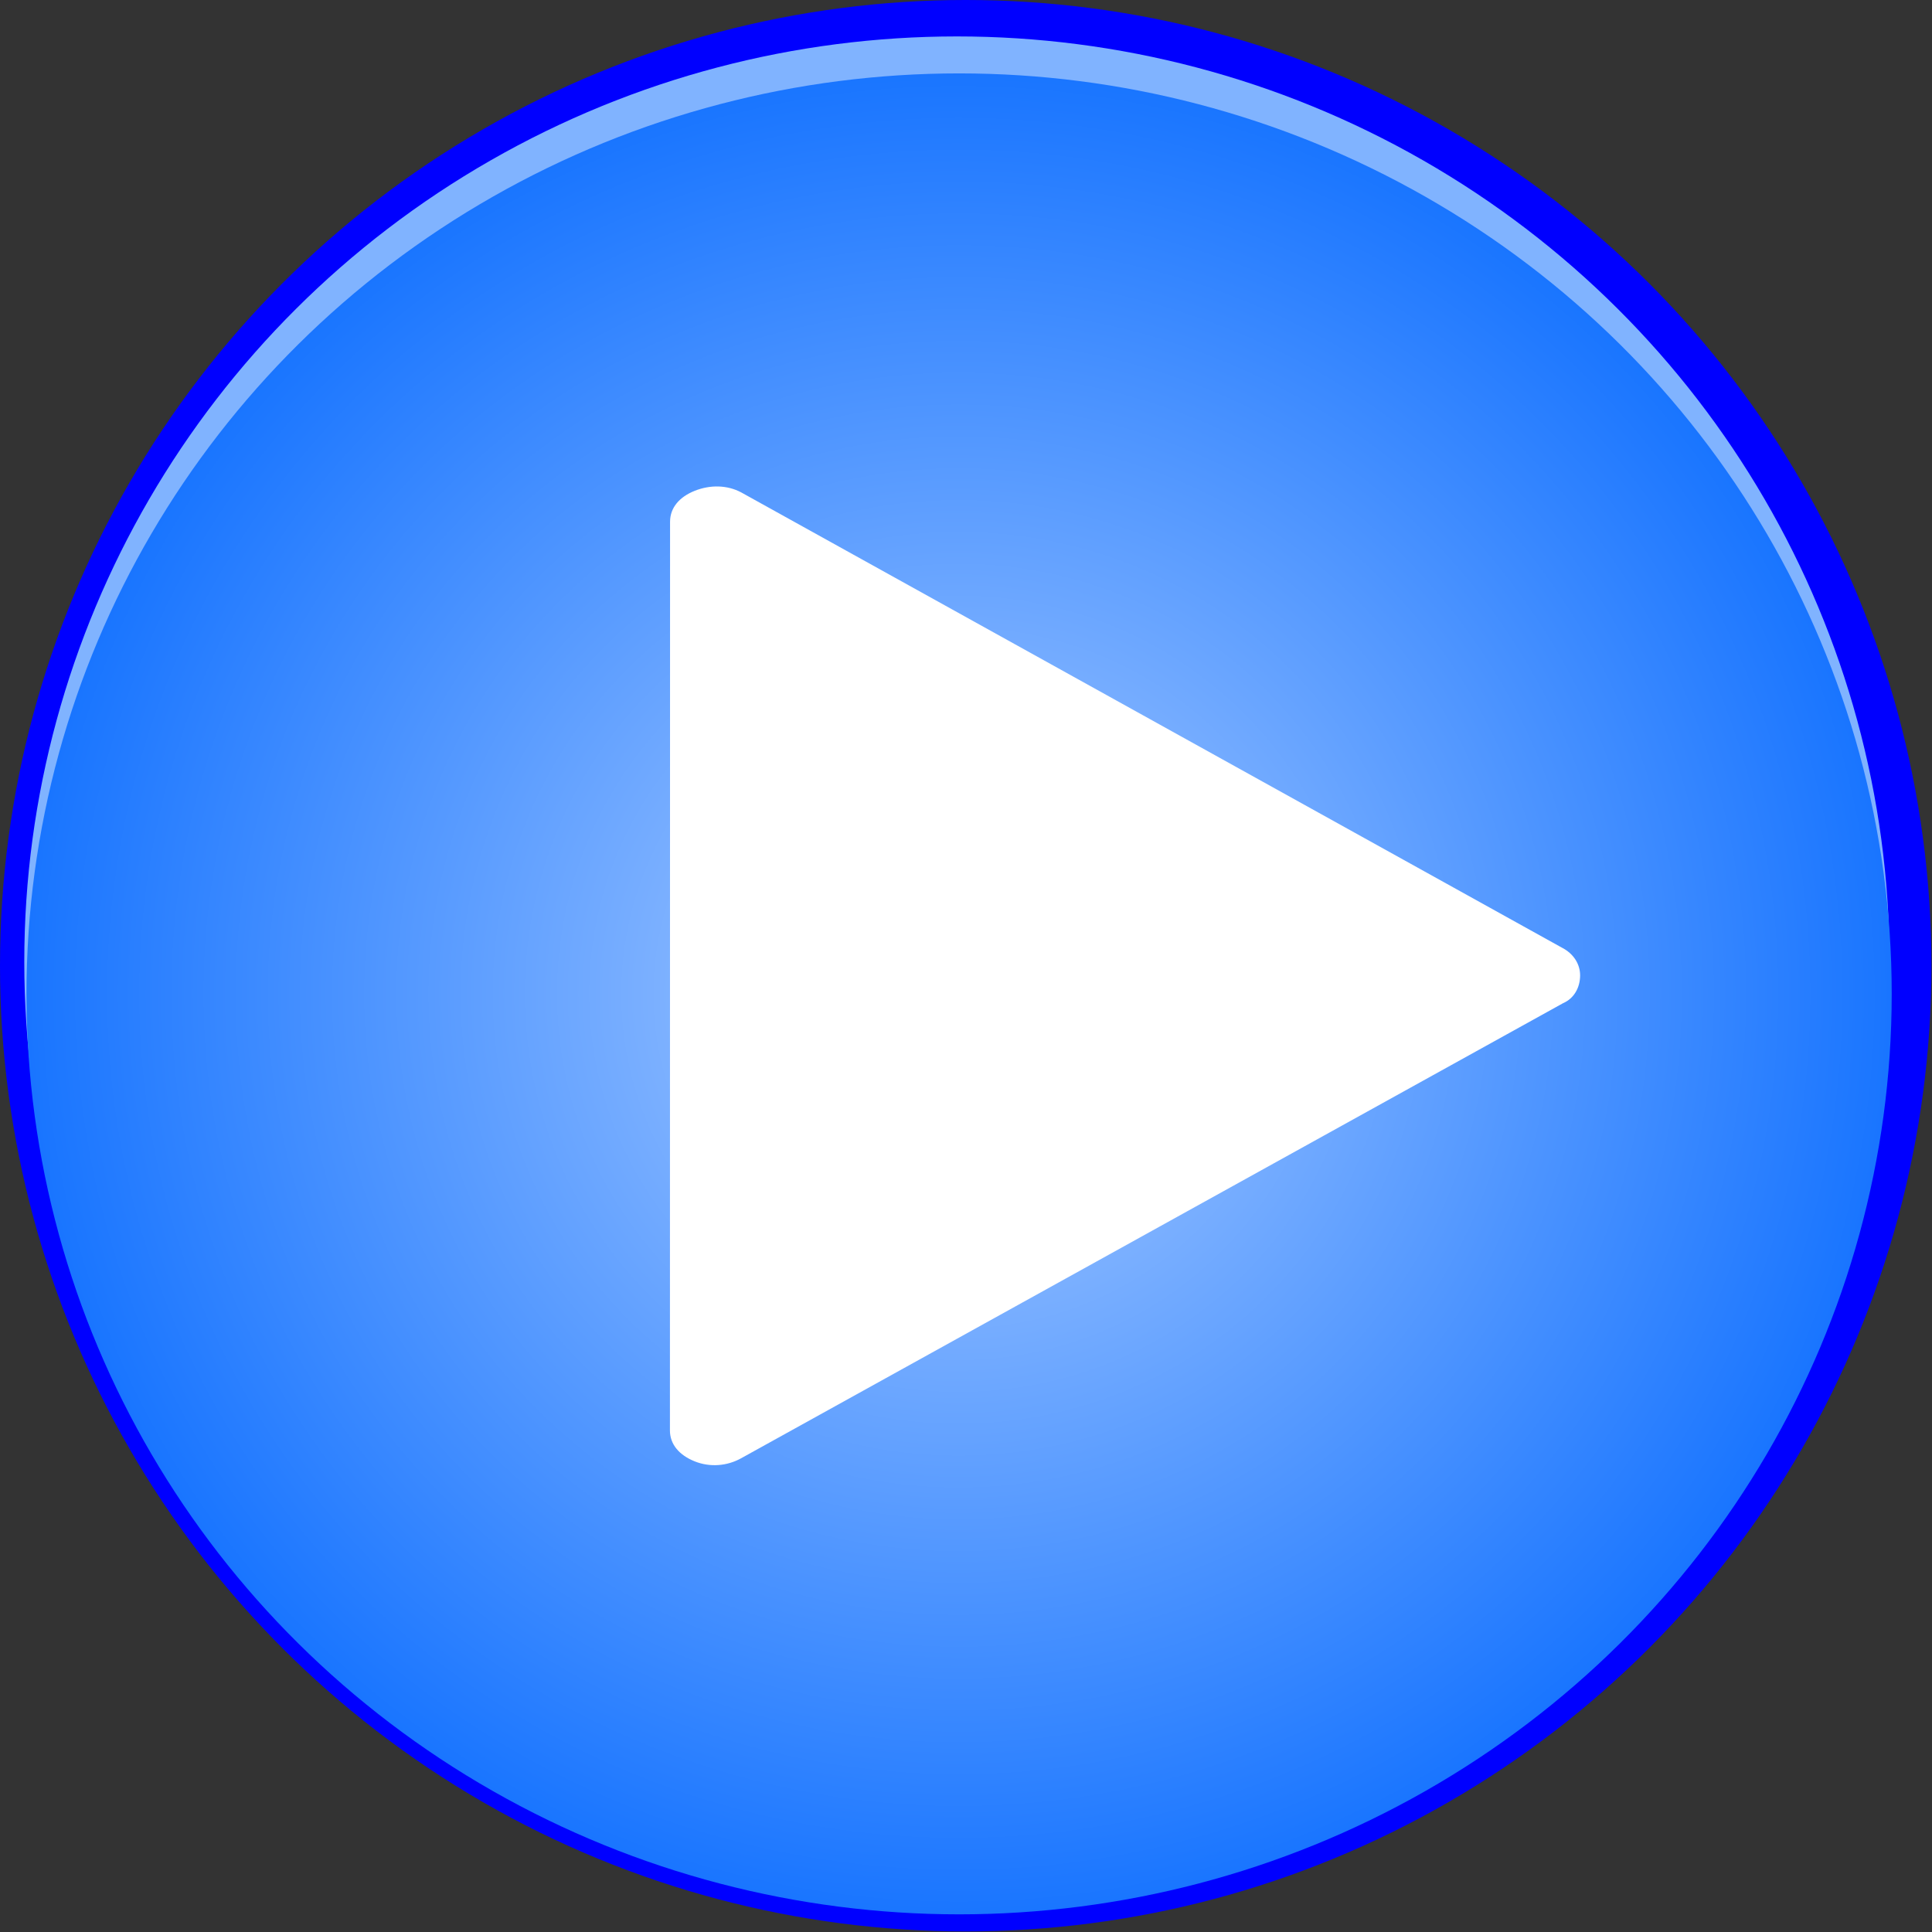<?xml version="1.0" encoding="UTF-8" standalone="no"?>
<!-- Creator: CorelDRAW -->

<svg
   xmlns:dc="http://purl.org/dc/elements/1.1/"
   xmlns:cc="http://creativecommons.org/ns#"
   xmlns:rdf="http://www.w3.org/1999/02/22-rdf-syntax-ns#"
   xmlns:svg="http://www.w3.org/2000/svg"
   xmlns="http://www.w3.org/2000/svg"
   xmlns:xlink="http://www.w3.org/1999/xlink"
   xmlns:sodipodi="http://sodipodi.sourceforge.net/DTD/sodipodi-0.dtd"
   xmlns:inkscape="http://www.inkscape.org/namespaces/inkscape"
   xml:space="preserve"
   width="23.497mm"
   height="23.497mm"
   style="shape-rendering:geometricPrecision; text-rendering:geometricPrecision; image-rendering:optimizeQuality; fill-rule:evenodd; clip-rule:evenodd"
   viewBox="0 0 3.501 3.501"
   id="svg2"
   version="1.1"
   inkscape:version="0.48.3.1 r9886"
   sodipodi:docname="复件 212.svg"><rect x="0" y="0" width="3.501" height="3.501" fill="#333333" stroke="none"/><sodipodi:namedview
   pagecolor="#ffffff"
   bordercolor="#666666"
   borderopacity="1"
   objecttolerance="10"
   gridtolerance="10"
   guidetolerance="10"
   inkscape:pageopacity="0"
   inkscape:pageshadow="2"
   inkscape:window-width="1440"
   inkscape:window-height="844"
   id="namedview24"
   showgrid="false"
   inkscape:zoom="2.8346538"
   inkscape:cx="-24.987786"
   inkscape:cy="29.057081"
   inkscape:window-x="-4"
   inkscape:window-y="-4"
   inkscape:window-maximized="1"
   inkscape:current-layer="svg2" />
 <defs
   id="defs4"><radialGradient
   fy="1.801"
   fx="1.738"
   r="4.811"
   cy="1.801"
   cx="1.738"
   gradientUnits="userSpaceOnUse"
   id="radialGradient3011">
   <stop
   id="stop3013"
   style="stop-color:#aaccff;stop-opacity:1"
   offset="0" />
   <stop
   id="stop3015"
   style="stop-color:#0066ff;stop-opacity:1"
   offset="1" />
  </radialGradient>
  <style
   type="text/css"
   id="style6">
   
    .fil3 {fill:white}
    .fil0 {fill:blue}
    .fil1 {fill:#78D3FA}
    .fil2 {fill:url(#id0)}
   
  </style>
  <radialGradient
   id="id0"
   gradientUnits="userSpaceOnUse"
   cx="1.738"
   cy="1.801"
   r="4.811"
   fx="1.738"
   fy="1.801">
   <stop
   offset="0"
   style="stop-color:white"
   id="stop9" />
   <stop
   offset="1"
   style="stop-color:#3B90FF"
   id="stop11" />
  </radialGradient>
 
  
  
  
  
  
 <radialGradient
   inkscape:collect="always"
   xlink:href="#radialGradient3011"
   id="radialGradient3009"
   gradientUnits="userSpaceOnUse"
   cx="1.738"
   cy="1.801"
   fx="1.738"
   fy="1.801"
   r="4.811"
   gradientTransform="matrix(0.411,0,0,0.408,1.023,1.066)" />
 <style
   id="style3017"
   type="text/css">
   
    .fil0 {fill:white}
   
  </style>
  </defs>
 <g
   id="dark"
   inkscape:label="#g3028"><circle
     class="fil0"
     cx="1.75"
     cy="1.75"
     r="1.75"
     id="circle15"
     sodipodi:cx="1.75028"
     sodipodi:cy="1.75027"
     sodipodi:rx="1.75028"
     sodipodi:ry="1.75028"
     style="fill:#0000ff" /></g><g
   id="light"
   inkscape:label="#g3025"><ellipse
     class="fil1"
     cx="1.734"
     cy="1.743"
     rx="1.69"
     ry="1.677"
     id="ellipse17"
     sodipodi:cx="1.7342"
     sodipodi:cy="1.7431099"
     sodipodi:rx="1.69028"
     sodipodi:ry="1.67725"
     style="fill:#80b3ff" /></g><g
   id="hmigradengt"
   inkscape:label="#g3022"><ellipse
     class="fil2"
     cx="1.738"
     cy="1.801"
     rx="1.69"
     ry="1.668"
     id="ellipse19"
     style="fill:url(#radialGradient3009)"
     sodipodi:cx="1.73794"
     sodipodi:cy="1.80117"
     sodipodi:rx="1.69028"
     sodipodi:ry="1.6679" /></g>
<g
   id="shape"
   inkscape:label="#g3033"><g
     transform="matrix(2.805,0,0,2.805,1.214,0.881)"
     id="g3028"
     style="fill-rule:evenodd"><g
       id="图层_x0020_1">
  <path
   style="fill:#ffffff"
   inkscape:connector-curvature="0"
   class="fil0"
   d="M 7.96754e-5,0.023 0,0.61 c -5.3117e-6,0.009 0.006,0.016 0.016,0.02 0.01,0.004 0.021,0.003 0.03,-0.002 l 0.531,-0.294 C 0.584,0.331 0.588,0.324 0.588,0.316 0.588,0.309 0.584,0.302 0.576,0.298 L 0.046,0.004 C 0.037,-7.8127e-4 0.026,-0.001 0.016,0.003 0.006,0.007 7.97e-5,0.014 7.97e-5,0.023 z"
   id="path3021" />
 </g></g></g></svg>